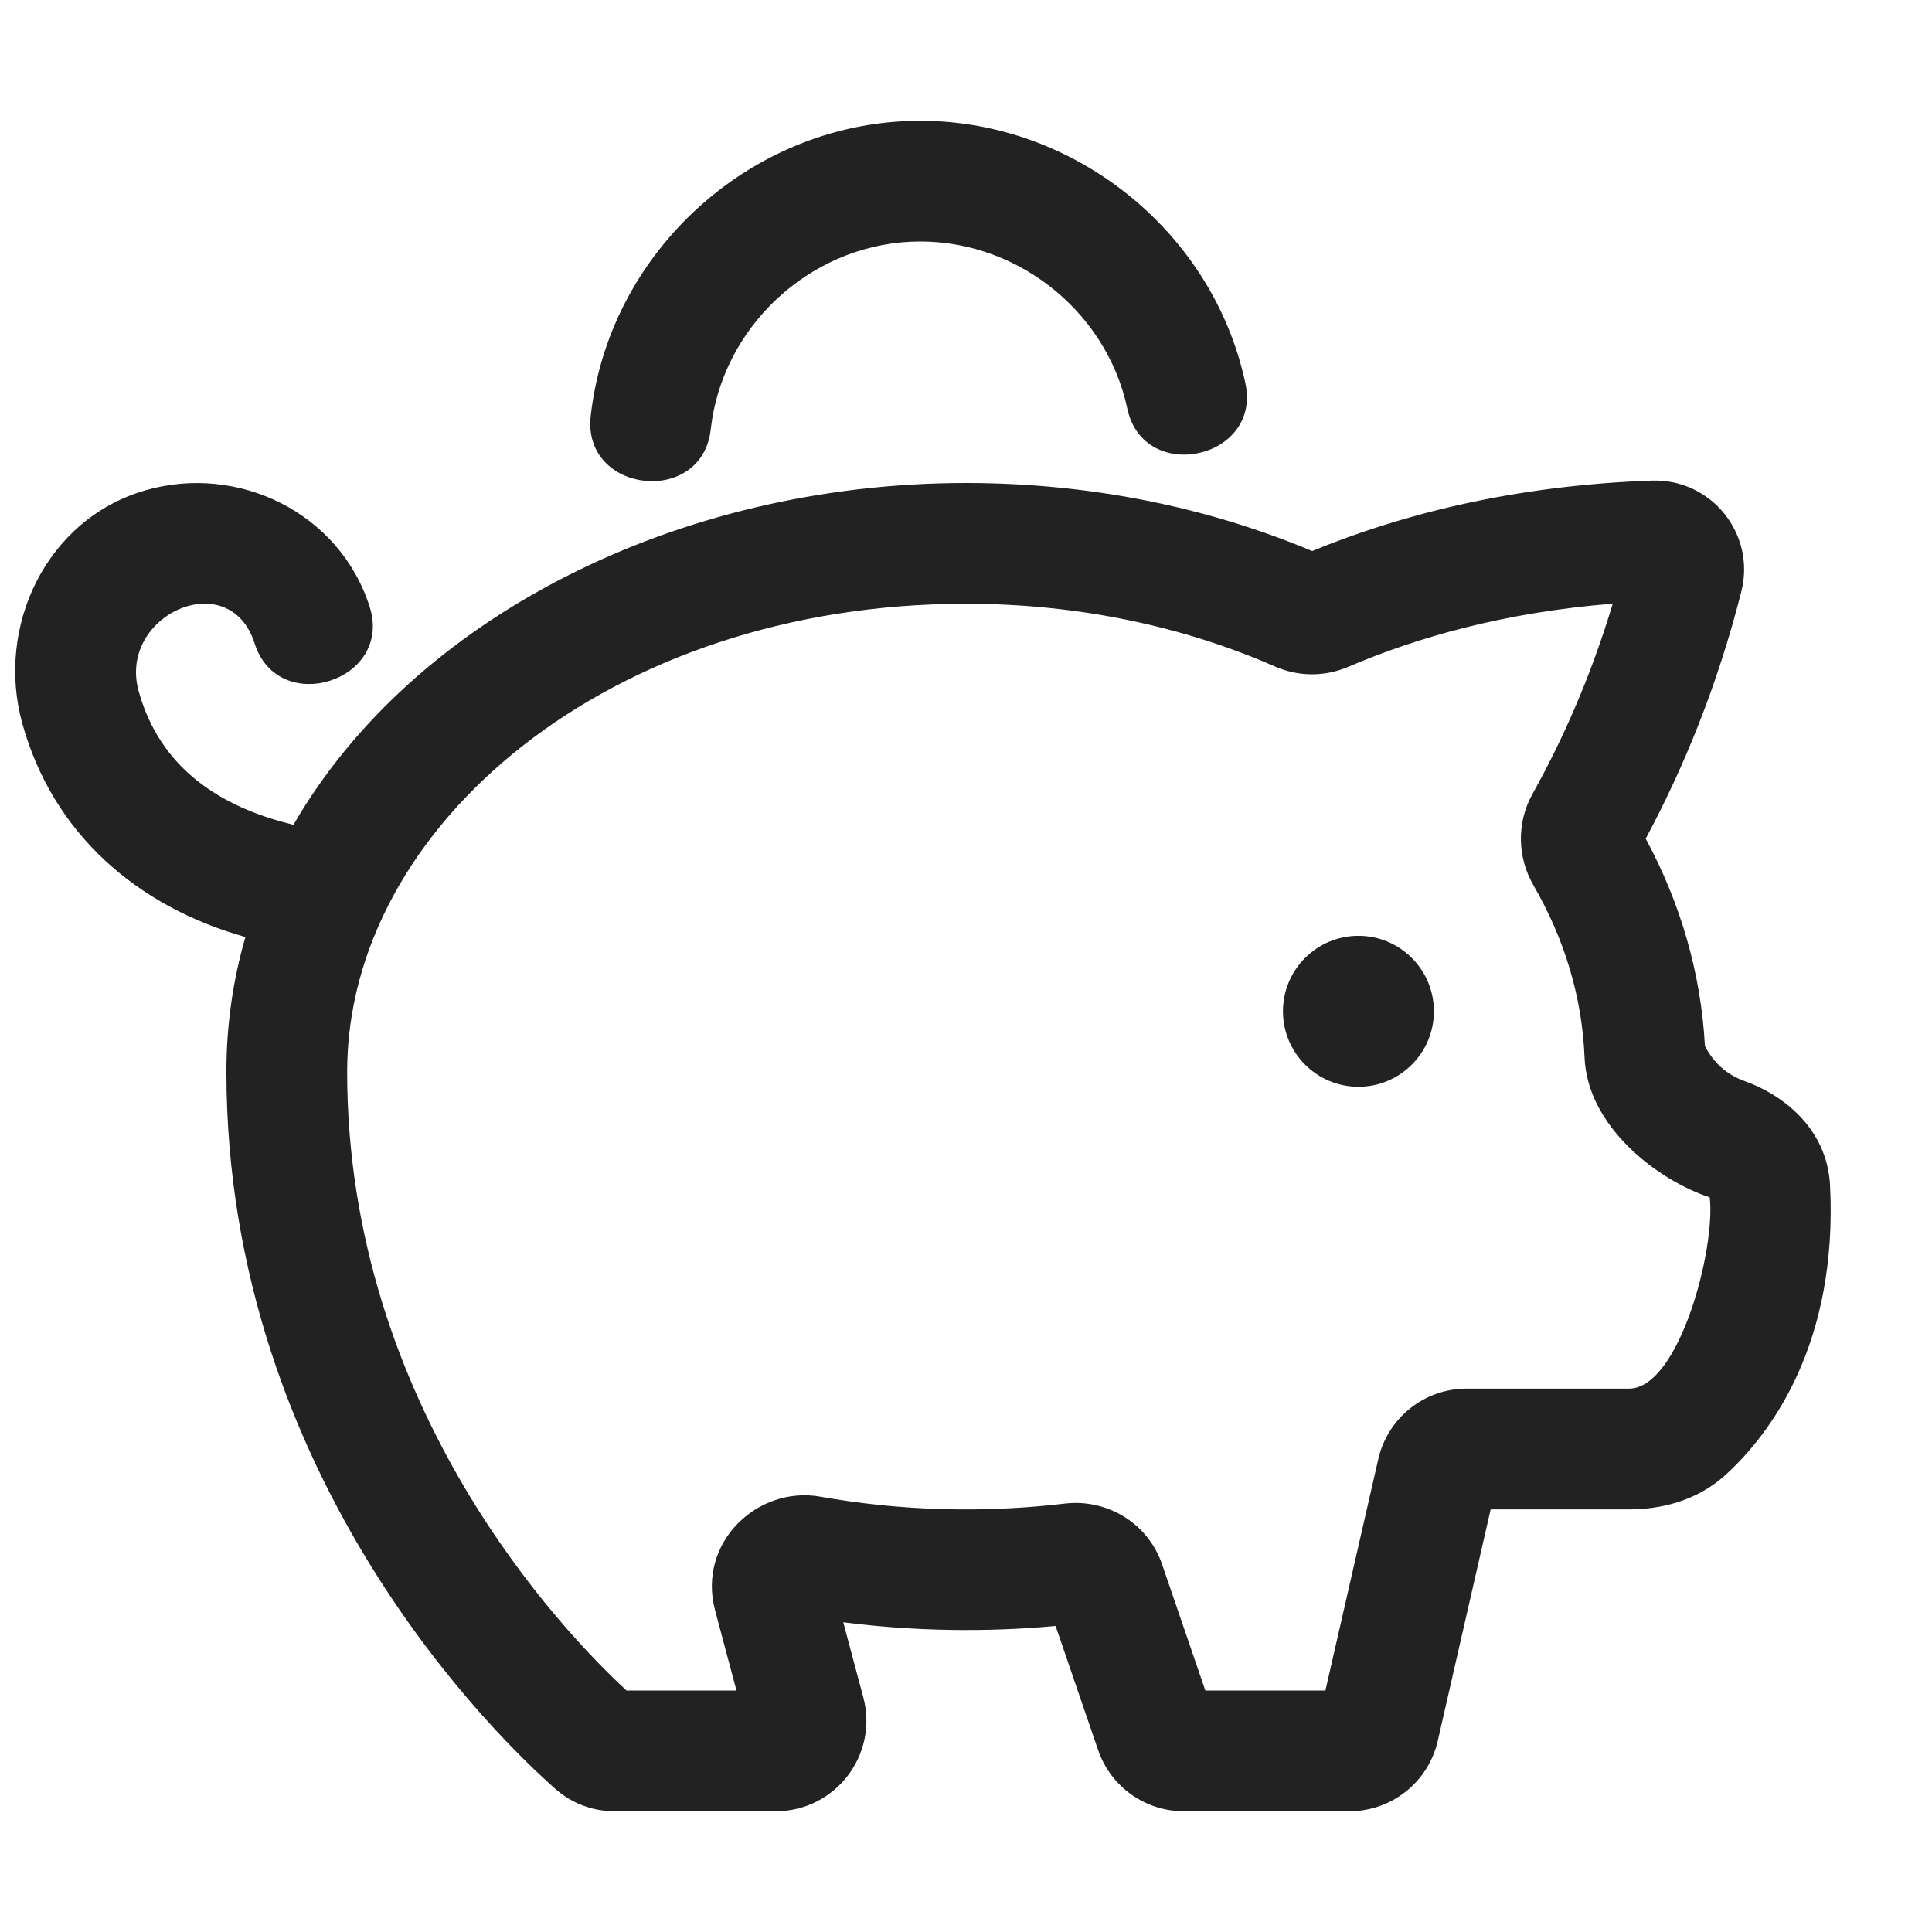 <svg width="32" height="32" viewBox="0 0 32 32" fill="none" xmlns="http://www.w3.org/2000/svg">
<path d="M15.075 4.004C16.768 3.92 18.318 5.11 18.672 6.768C18.942 8.029 20.898 7.61 20.628 6.349C20.071 3.744 17.636 1.874 14.976 2.007C12.315 2.14 10.079 4.243 9.784 6.891C9.641 8.172 11.629 8.394 11.772 7.112C11.959 5.428 13.383 4.089 15.075 4.004Z" fill="#222222"/>
<path d="M22.5 18C23.19 18 23.75 17.44 23.75 16.75C23.75 16.06 23.19 15.5 22.5 15.5C21.81 15.5 21.25 16.06 21.25 16.75C21.25 17.44 21.81 18 22.5 18Z" fill="#222222"/>
<path fill-rule="evenodd" clip-rule="evenodd" d="M28.842 9.798C29.084 8.841 28.342 7.926 27.359 7.96C25.067 8.04 23.198 8.524 21.733 9.127C20.017 8.405 18.064 8 16 8C11.206 8 6.836 10.243 4.861 13.661C3.641 13.368 2.65 12.719 2.297 11.449C1.945 10.181 3.803 9.354 4.217 10.656C4.608 11.886 6.514 11.28 6.123 10.051C5.628 8.493 3.945 7.674 2.402 8.123C0.761 8.601 -0.075 10.384 0.37 11.985C0.879 13.817 2.28 15.019 4.065 15.52C3.859 16.231 3.75 16.977 3.75 17.75C3.75 24.532 8.333 28.868 9.206 29.636C9.487 29.883 9.836 30 10.177 30H12.849C13.835 30 14.553 29.066 14.299 28.113L13.967 26.87C15.109 27.017 16.326 27.039 17.484 26.931L18.188 28.986C18.396 29.593 18.966 30 19.607 30H22.351C23.051 30 23.658 29.516 23.814 28.834L24.69 25H26.982C27.469 25 28.086 24.88 28.585 24.425C29.337 23.738 30.44 22.249 30.312 19.64C30.264 18.654 29.474 18.111 28.909 17.911C28.578 17.794 28.375 17.585 28.239 17.325C28.173 16.104 27.827 14.945 27.258 13.891C27.874 12.743 28.441 11.38 28.842 9.798ZM22.33 11.045C23.461 10.561 24.914 10.141 26.712 9.999C26.348 11.21 25.879 12.26 25.382 13.152C25.115 13.632 25.134 14.206 25.398 14.662C25.91 15.547 26.205 16.509 26.245 17.512C26.291 18.663 27.457 19.548 28.319 19.832C28.417 20.69 27.81 23 26.982 23H24.291C23.592 23 22.985 23.484 22.829 24.166L21.953 28H19.964L19.248 25.911C19.012 25.221 18.328 24.822 17.638 24.904C16.294 25.063 14.923 25.027 13.59 24.79C12.544 24.604 11.546 25.553 11.844 26.672L12.198 28H10.377C9.344 27.047 5.75 23.319 5.75 17.75C5.75 13.689 10.091 10 16 10C17.872 10 19.618 10.381 21.119 11.04C21.504 11.209 21.942 11.212 22.33 11.045Z" fill="#222222"/>
</svg>
